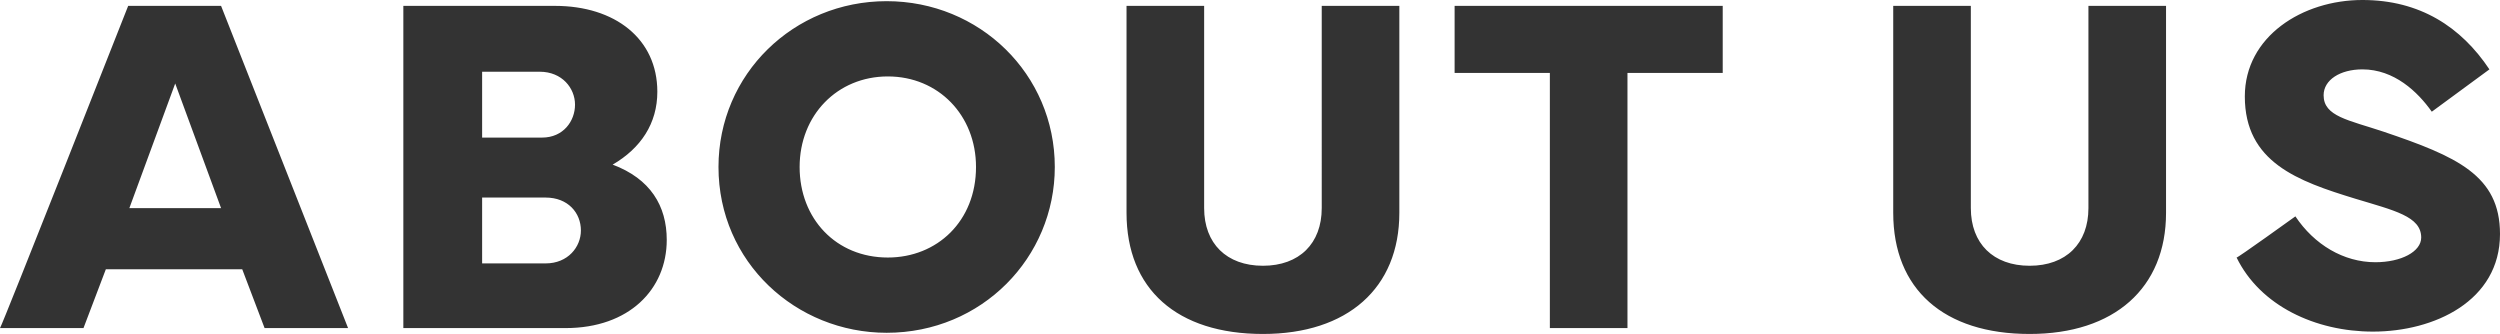 <svg xmlns="http://www.w3.org/2000/svg" viewBox="0 0 212.6 28.4"><path d="M10.9.5h7.9l10.8 27.4h-7.1l-1.9-5H9l-1.9 5H0C.1 27.9 10.9.5 10.9.5zm.1 17.2h7.8L14.9 7.1 11 17.7zm23.3 10.2V.5h12.9c5.1 0 8.7 2.8 8.7 7.3 0 2.7-1.4 4.8-3.8 6.2 3.2 1.2 4.6 3.5 4.6 6.4 0 4.2-3.2 7.5-8.6 7.5H34.3zm11.8-16.2c1.8 0 2.8-1.4 2.8-2.8s-1.1-2.8-3-2.8H41v5.6h5.1zm.3 10.7c1.9 0 3-1.4 3-2.8 0-1.5-1.1-2.8-3-2.8H41v5.6h5.4zm14.7-8.2C61.1 6.3 67.5.1 75.4.1s14.3 6.2 14.3 14.1c0 7.7-6.2 14.1-14.3 14.1-7.7 0-14.3-6-14.3-14.1zm6.9 0c0 4.4 3.1 7.7 7.5 7.7 4.2 0 7.5-3.1 7.5-7.7 0-4.4-3.2-7.7-7.5-7.7S68 9.8 68 14.2zM102.4.5v17.2c0 3 1.9 4.9 5 4.9s5-1.9 5-4.9V.5h6.6v17.6c0 6.4-4.4 10.3-11.6 10.3-7.3 0-11.6-3.8-11.6-10.3V.5h6.6zm21.3 0h22.8v5.7h-8.1v21.7h-6.6V6.2h-8.1V.5zm43.9 0v17.2c0 3 1.9 4.9 5 4.9s5-1.9 5-4.9V.5h6.6v17.6c0 6.4-4.4 10.3-11.6 10.3-7.3 0-11.6-3.8-11.6-10.3V.5h6.6zm27.6 17.9c1.6 2.4 4.1 3.9 6.8 3.9 2.2 0 3.9-.9 3.9-2.1 0-1.8-2.3-2.3-5.6-3.3-4.9-1.5-9.4-3.1-9.4-8.7 0-5.1 4.9-8.2 10-8.2 4.9 0 8.4 2.3 10.8 5.9l-4.9 3.6c-1.2-1.7-3.2-3.6-5.9-3.6-1.9 0-3.3.9-3.3 2.2 0 1.8 2.1 2.1 5.1 3.1 6.2 2.1 9.9 3.7 9.9 8.7 0 5.7-5.6 8.3-10.8 8.3-4.9 0-9.6-2.2-11.6-6.3 0 .1 5-3.5 5-3.5z" fill="#333"/></svg>